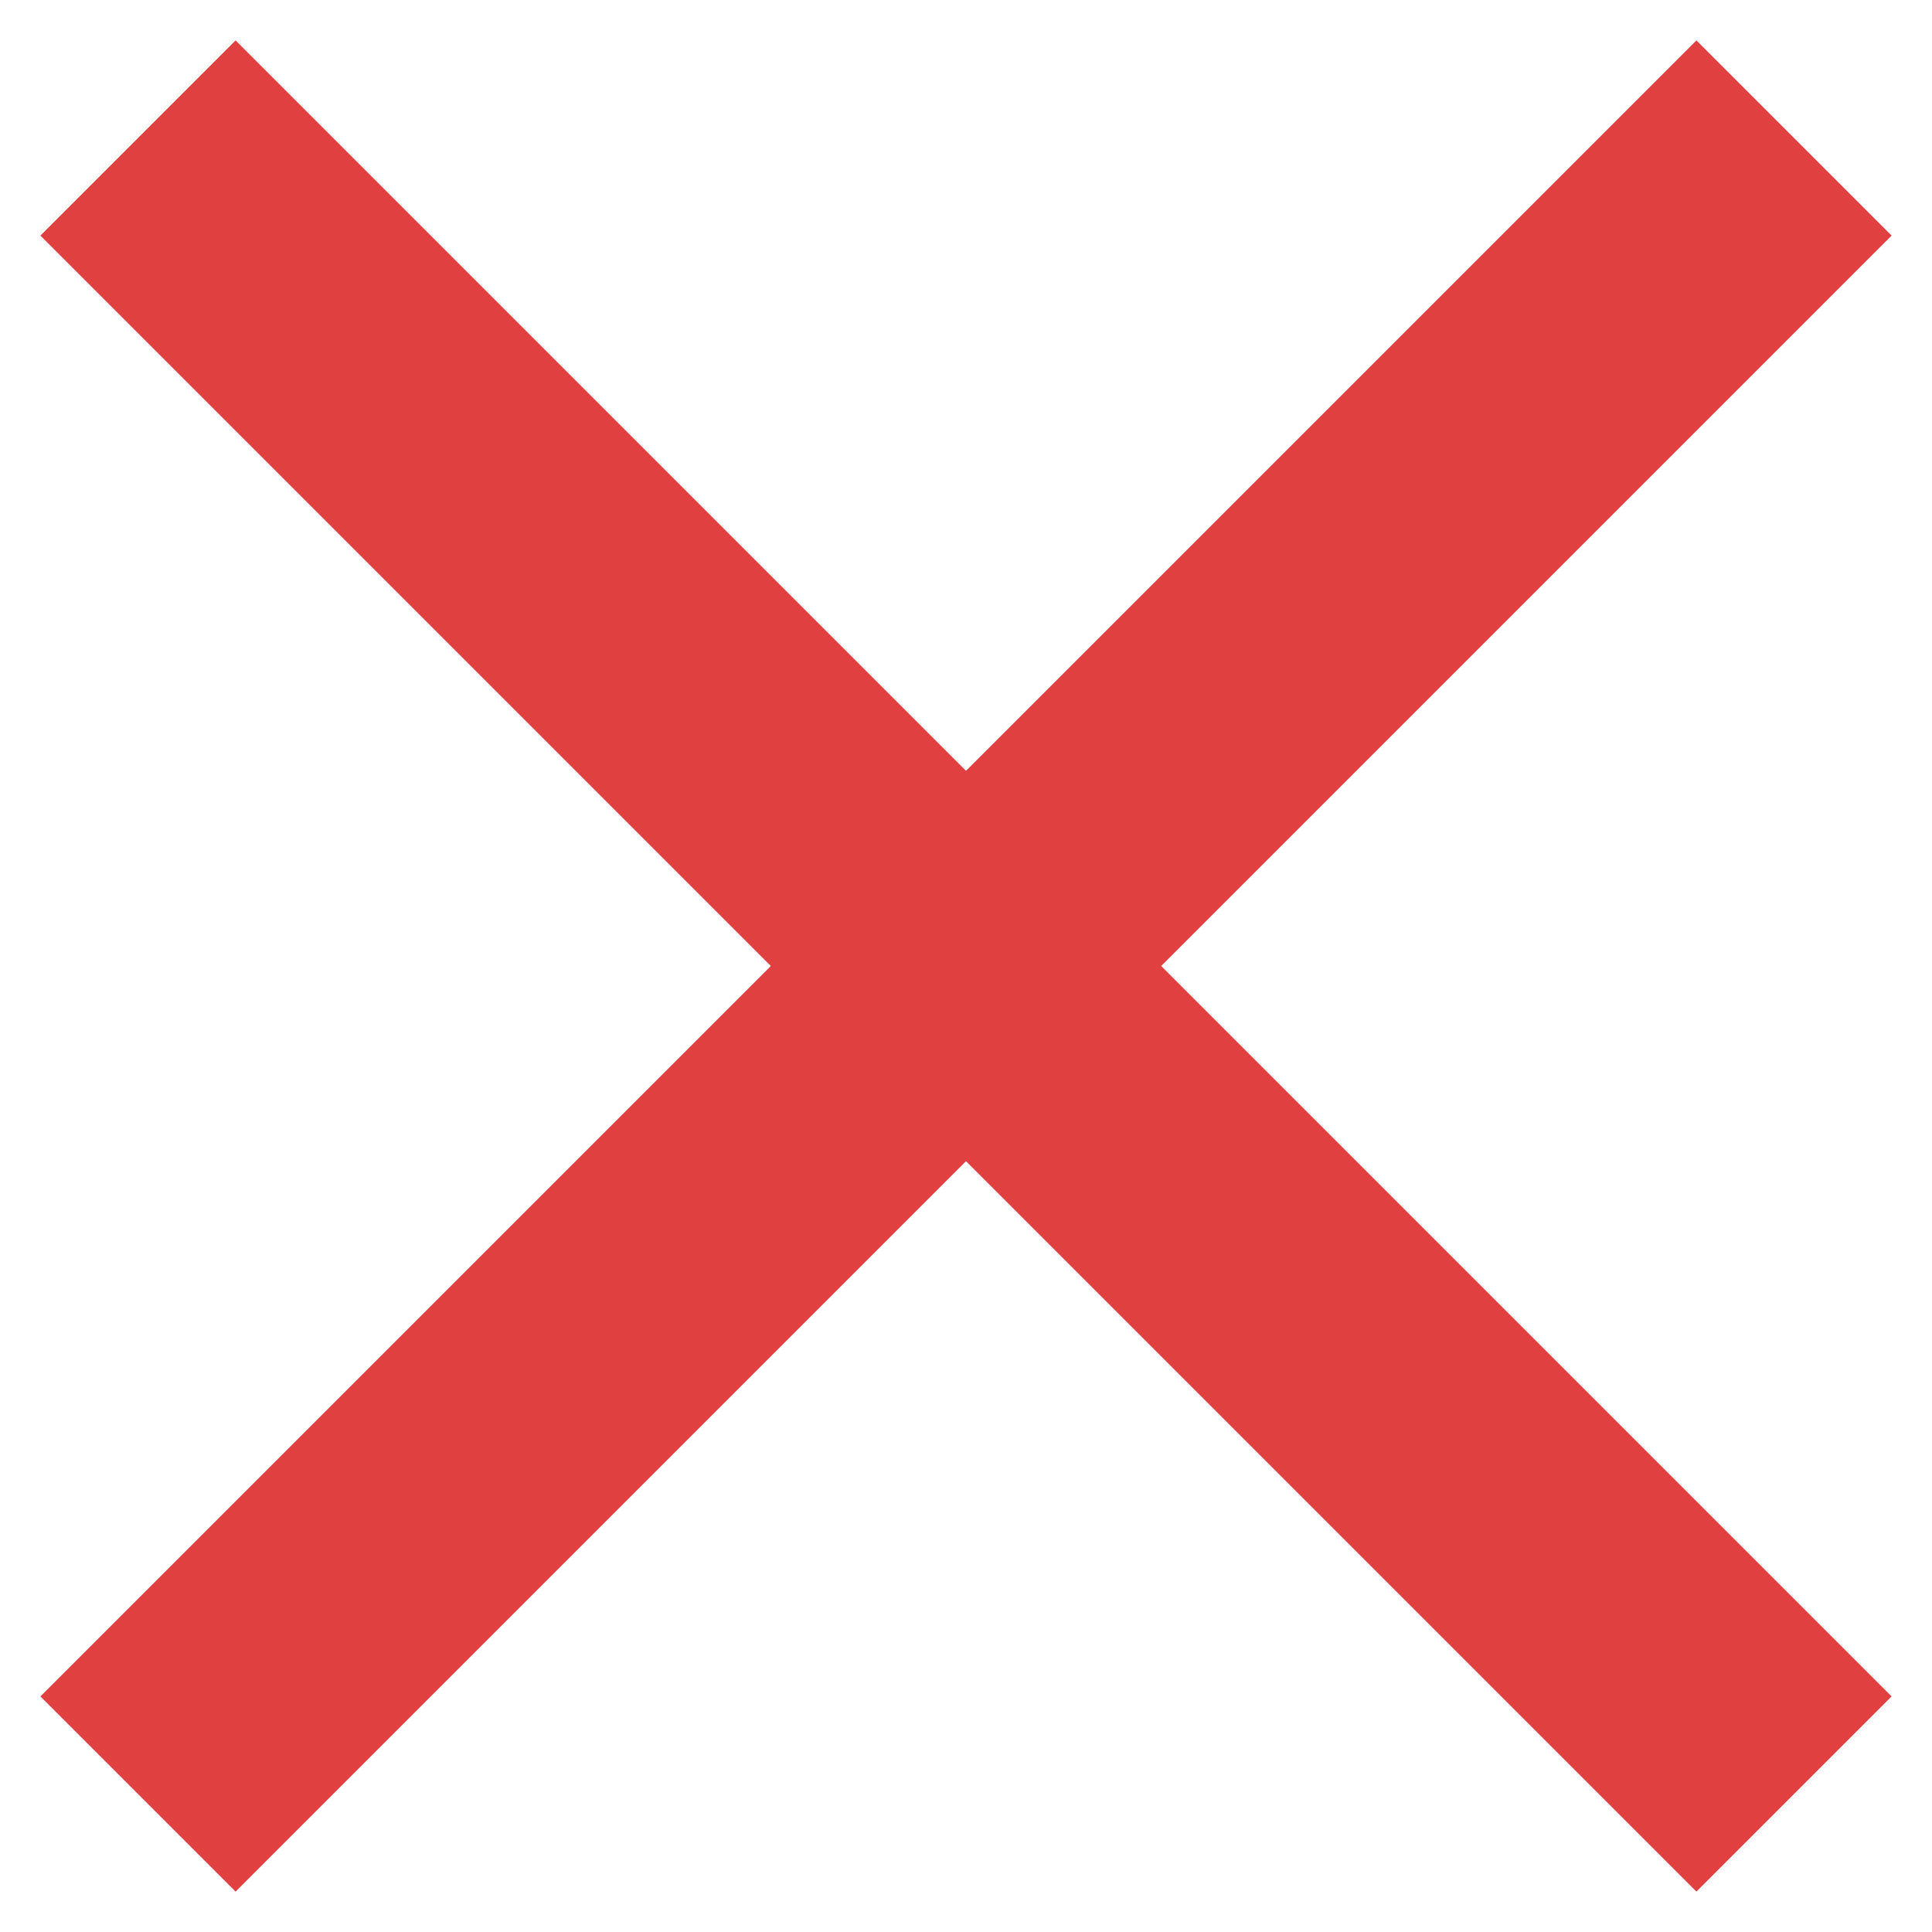 <?xml version="1.0" encoding="UTF-8"?>
<svg width="14px" height="14px" viewBox="0 0 14 14" version="1.1" xmlns="http://www.w3.org/2000/svg" xmlns:xlink="http://www.w3.org/1999/xlink">
    <!-- Generator: Sketch 57.1 (83088) - https://sketch.com -->
    <title>iconfinder_button_close_352915</title>
    <desc>Created with Sketch.</desc>
    <g id="Page-1" stroke="none" stroke-width="1" fill="none" fill-rule="evenodd">
        <g id="iconfinder_button_close_352915" transform="translate(1, 1)" stroke="#E04040" stroke-width="2">
            <path d="M0,12 L12,0" id="path2985"></path>
            <path d="M0,0 L12,12" id="path2985-1"></path>
        </g>
    </g>
</svg>